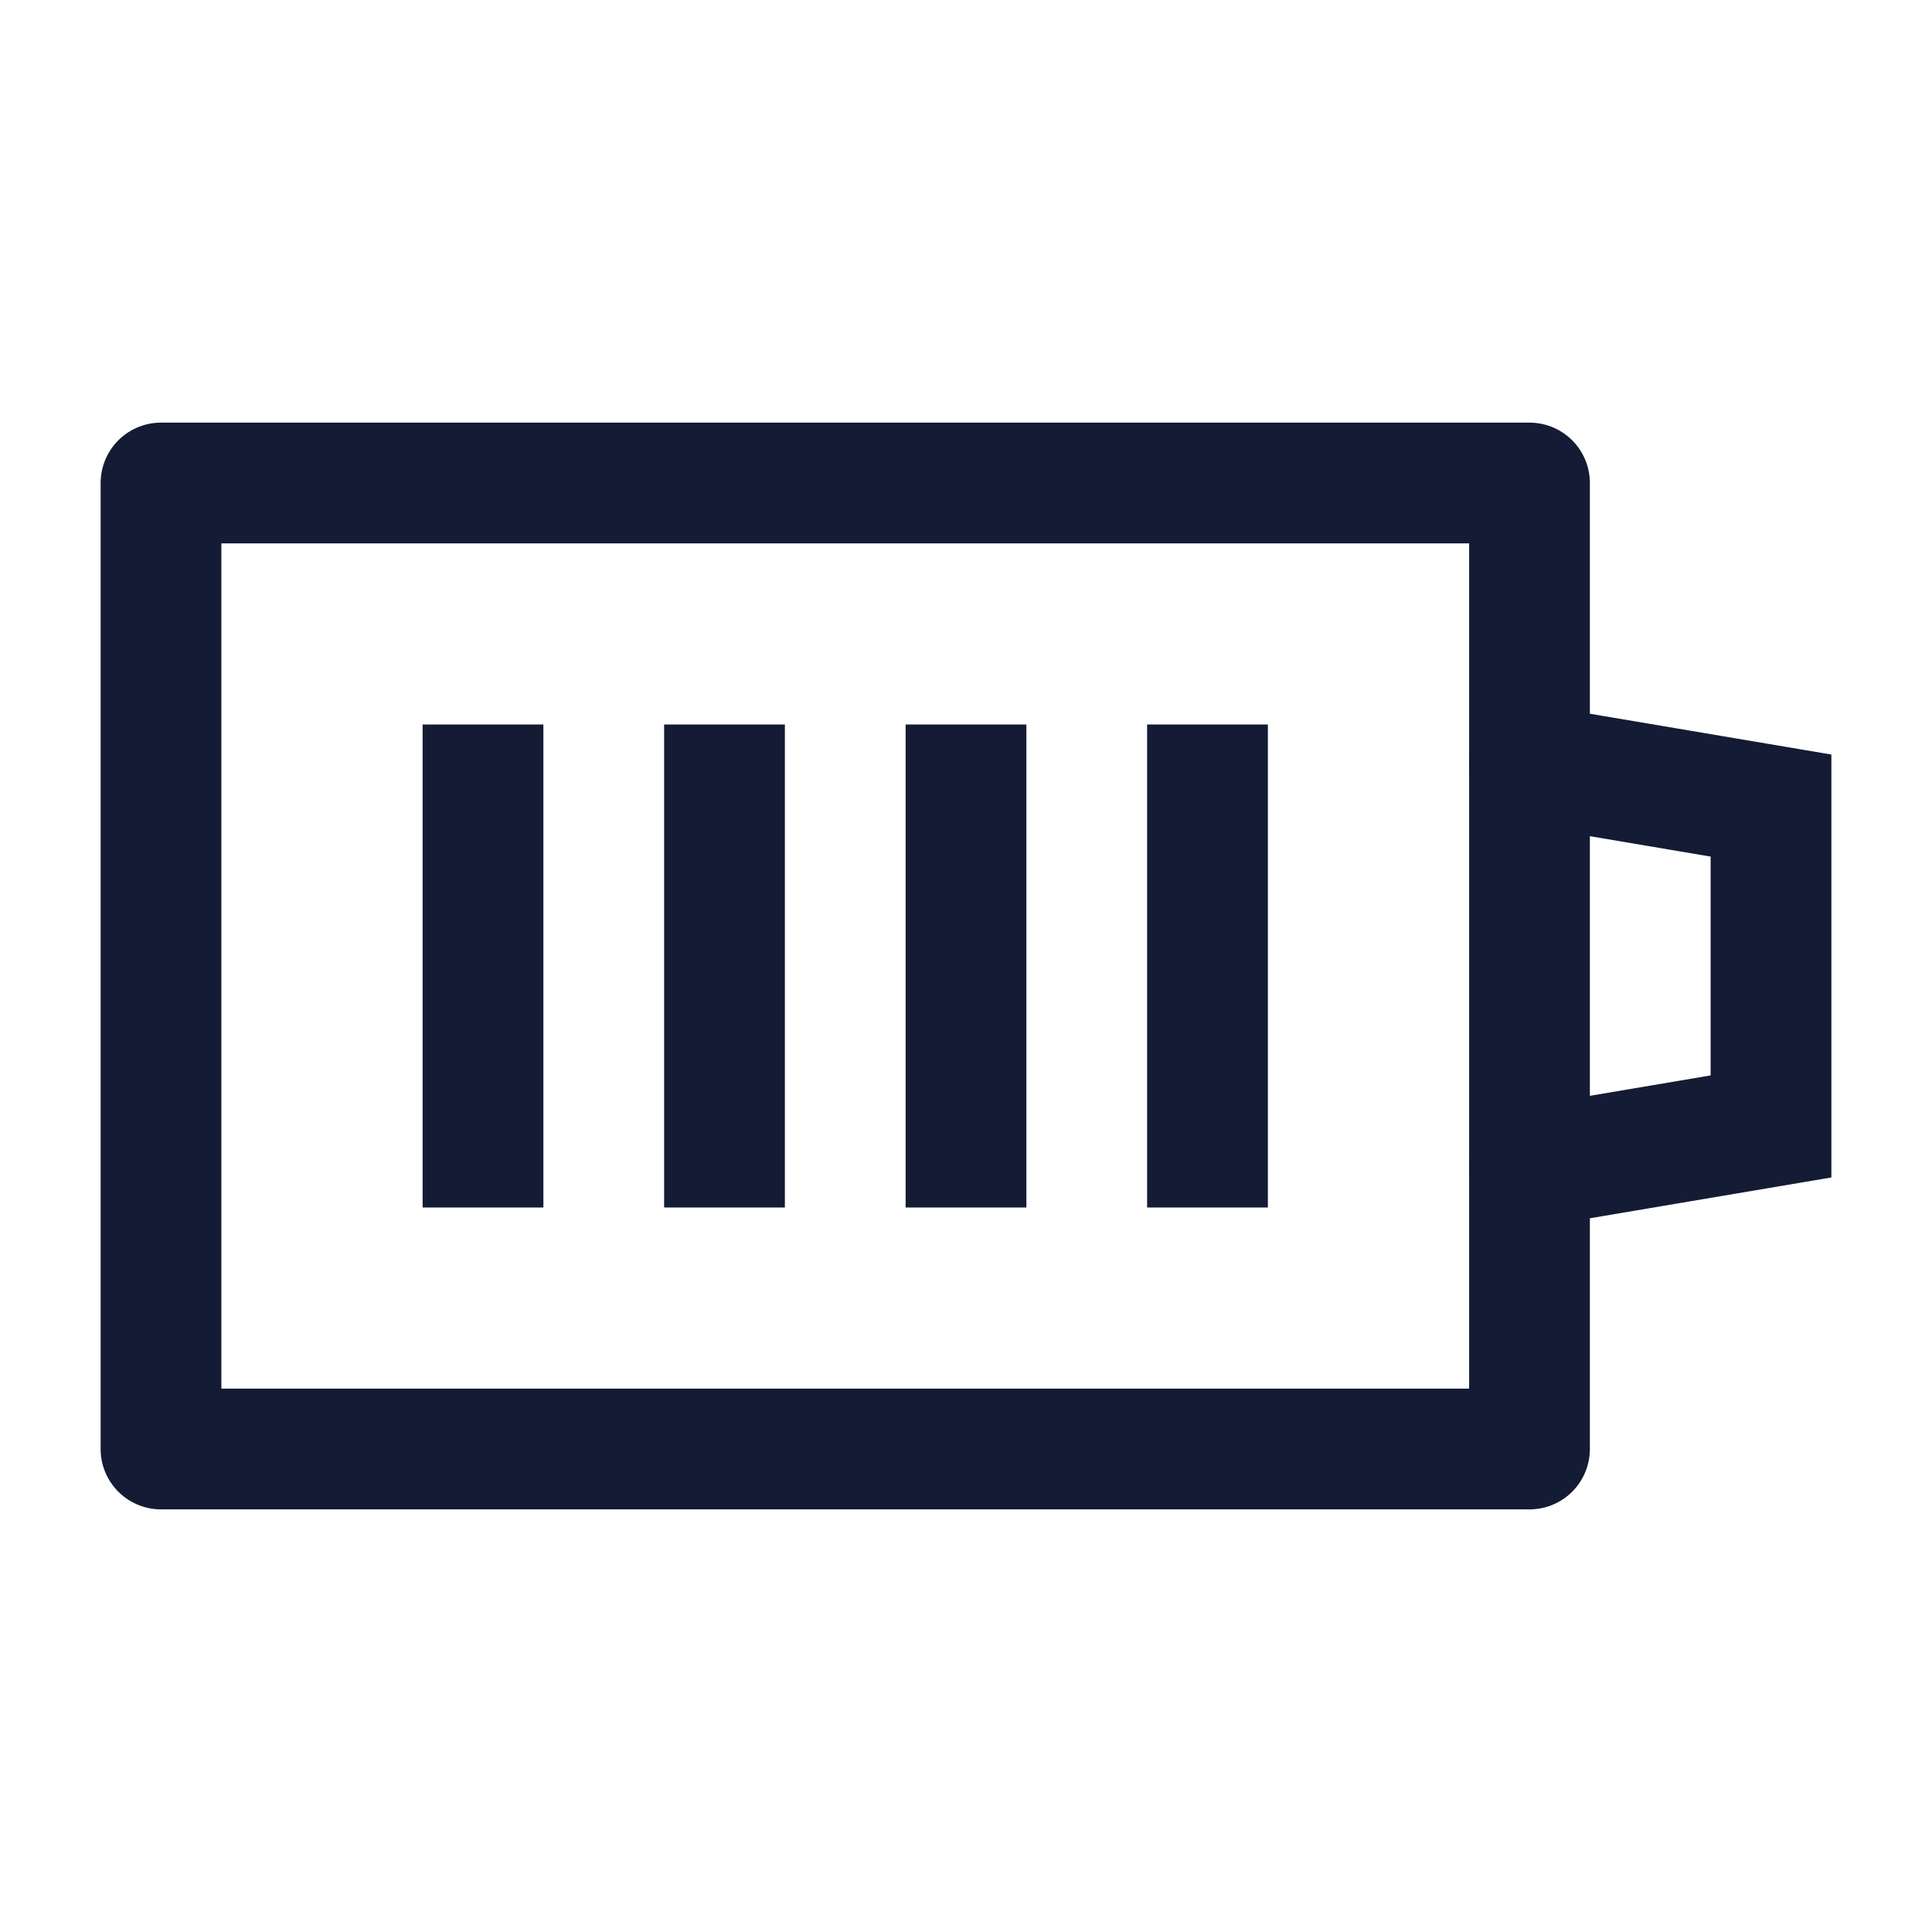 <svg width="24" height="24" viewBox="0 0 24 24" fill="none" xmlns="http://www.w3.org/2000/svg">
<path d="M19 6H2V18H19V6Z" stroke="#141B34" stroke-width="1.5" stroke-linejoin="round"/>
<path d="M19 9.5L22 10.007V13.993L19 14.5" stroke="#141B34" stroke-width="1.5" stroke-linecap="round"/>
<path d="M6 9V15" stroke="#141B34" stroke-width="1.5"/>
<path d="M9 9V15" stroke="#141B34" stroke-width="1.5"/>
<path d="M12 9V15" stroke="#141B34" stroke-width="1.5"/>
<path d="M15 9V15" stroke="#141B34" stroke-width="1.5"/>
</svg>
